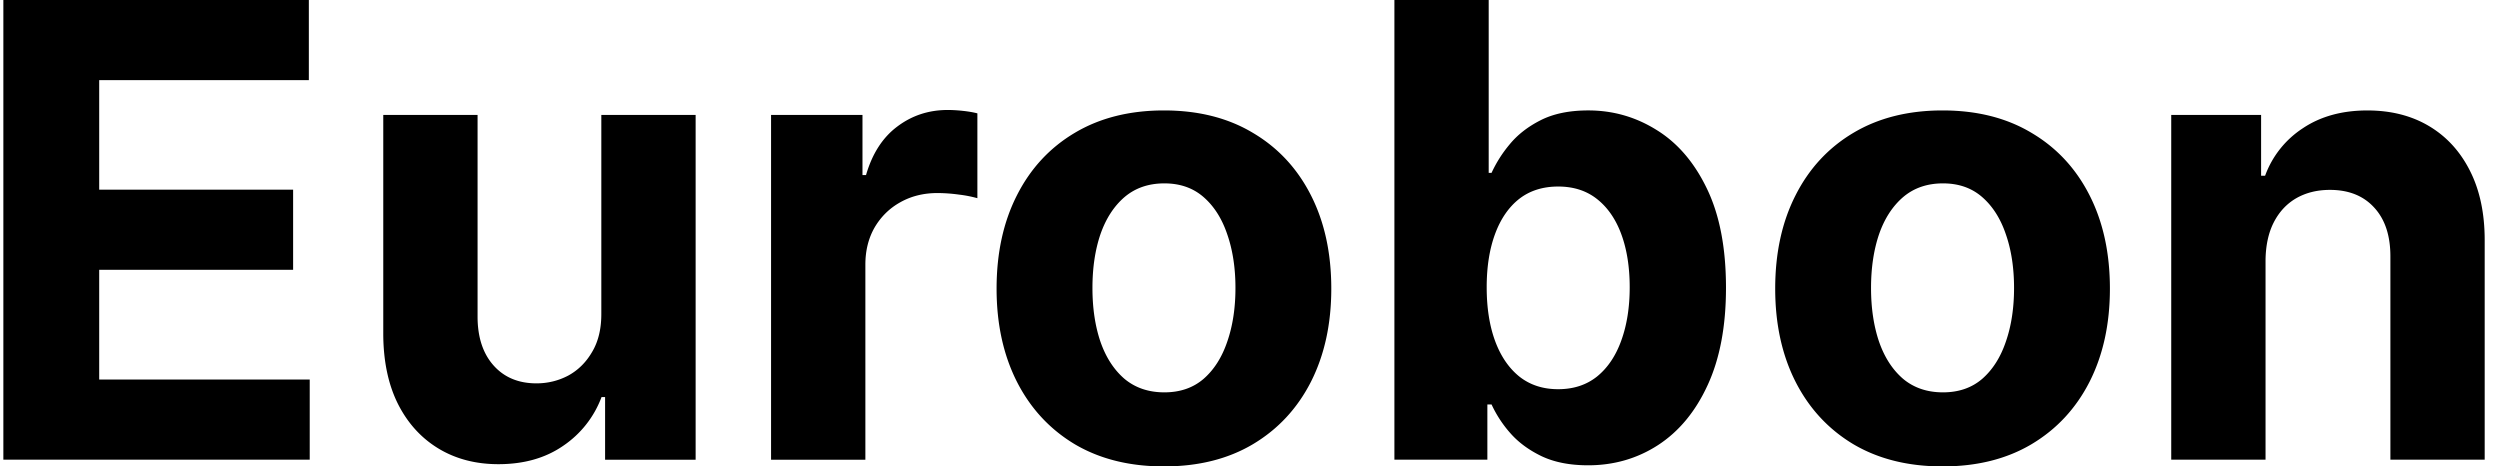 <svg xmlns="http://www.w3.org/2000/svg" width="134" height="25" fill="none"><path fill="#000" d="M.18 24.64V0h16.374v4.295H5.317v5.871h10.394v4.295H5.317v5.883h11.284v4.295H.18ZM32.231 16.77V6.16h5.055v18.48h-4.853v-3.358h-.19a5.444 5.444 0 0 1-2.053 2.611c-.95.658-2.108.987-3.476.987-1.219 0-2.29-.281-3.216-.842-.925-.562-1.65-1.36-2.171-2.395-.515-1.034-.776-2.273-.784-3.717V6.16h5.055v10.852c.008 1.09.297 1.953.866 2.586.57.634 1.333.95 2.29.95.61 0 1.18-.14 1.71-.42.53-.29.956-.714 1.28-1.276.333-.561.495-1.255.487-2.081ZM41.329 24.64V6.16h4.9v3.224h.19c.332-1.147.89-2.013 1.673-2.599.783-.593 1.685-.89 2.706-.89.253 0 .526.016.818.048.293.032.55.076.772.133v4.547a6.516 6.516 0 0 0-.985-.192 8.736 8.736 0 0 0-1.151-.084c-.744 0-1.408.164-1.994.493-.577.32-1.036.77-1.376 1.347-.332.578-.498 1.243-.498 1.997V24.64h-5.055ZM62.387 25c-1.843 0-3.437-.397-4.782-1.191-1.336-.802-2.369-1.917-3.097-3.345-.727-1.435-1.091-3.1-1.091-4.992 0-1.91.364-3.577 1.091-5.005.728-1.436 1.76-2.55 3.097-3.345 1.345-.802 2.939-1.203 4.782-1.203s3.433.401 4.77 1.203c1.345.794 2.381 1.91 3.109 3.345.727 1.428 1.091 3.096 1.091 5.005 0 1.893-.364 3.557-1.091 4.992-.728 1.428-1.764 2.543-3.109 3.345C65.82 24.603 64.23 25 62.387 25Zm.024-3.97c.838 0 1.538-.24 2.1-.722.562-.49.985-1.155 1.27-1.997.292-.842.439-1.8.439-2.876 0-1.074-.147-2.033-.44-2.875-.284-.842-.707-1.508-1.269-1.997-.562-.49-1.262-.734-2.1-.734-.847 0-1.559.245-2.136.734-.57.49-1 1.155-1.293 1.997-.285.842-.427 1.8-.427 2.875s.142 2.034.427 2.876c.292.842.724 1.508 1.293 1.997.578.481 1.29.722 2.136.722ZM74.74 24.64V0h5.054v9.264h.154a6.794 6.794 0 0 1 .961-1.516c.427-.522.981-.955 1.661-1.3.689-.352 1.543-.529 2.563-.529 1.33 0 2.555.353 3.678 1.059 1.124.698 2.022 1.752 2.694 3.164.672 1.404 1.008 3.164 1.008 5.282 0 2.06-.328 3.801-.984 5.22-.649 1.413-1.535 2.483-2.658 3.213-1.115.722-2.365 1.083-3.75 1.083-.98 0-1.815-.165-2.503-.493-.68-.33-1.238-.742-1.673-1.24a6.3 6.3 0 0 1-.997-1.527h-.225v2.96h-4.984Zm4.947-9.24c0 1.098.15 2.057.45 2.875.301.818.737 1.456 1.306 1.913.57.449 1.262.673 2.076.673.823 0 1.52-.228 2.089-.685.57-.465 1-1.107 1.293-1.925.3-.826.451-1.777.451-2.852 0-1.066-.146-2.005-.439-2.815-.293-.81-.724-1.444-1.293-1.9-.57-.458-1.27-.686-2.1-.686-.823 0-1.52.22-2.089.661-.561.441-.993 1.067-1.293 1.877-.3.81-.451 1.765-.451 2.863ZM104.121 25c-1.843 0-3.437-.397-4.782-1.191-1.337-.802-2.369-1.917-3.097-3.345-.728-1.435-1.091-3.1-1.091-4.992 0-1.91.364-3.577 1.091-5.005.728-1.436 1.76-2.55 3.097-3.345 1.345-.802 2.939-1.203 4.782-1.203s3.433.401 4.77 1.203c1.345.794 2.381 1.91 3.109 3.345.727 1.428 1.091 3.096 1.091 5.005 0 1.893-.364 3.557-1.091 4.992-.728 1.428-1.764 2.543-3.109 3.345-1.337.794-2.927 1.191-4.77 1.191Zm.024-3.97c.838 0 1.538-.24 2.1-.722.561-.49.985-1.155 1.269-1.997.293-.842.439-1.8.439-2.876 0-1.074-.146-2.033-.439-2.875-.284-.842-.708-1.508-1.269-1.997-.562-.49-1.262-.734-2.1-.734-.847 0-1.559.245-2.136.734-.57.49-1.001 1.155-1.293 1.997-.285.842-.428 1.8-.428 2.875s.143 2.034.428 2.876c.292.842.723 1.508 1.293 1.997.577.481 1.289.722 2.136.722ZM121.433 13.956v10.683h-5.055V6.16h4.817V9.42h.214a5.141 5.141 0 0 1 2.029-2.55c.949-.634 2.1-.95 3.453-.95 1.265 0 2.369.28 3.31.841.942.562 1.673 1.364 2.195 2.406.522 1.035.783 2.27.783 3.706v11.766h-5.054V13.787c.008-1.13-.277-2.013-.855-2.647-.577-.641-1.372-.962-2.385-.962-.68 0-1.281.148-1.803.445-.514.297-.918.73-1.21 1.3-.285.561-.431 1.239-.439 2.033Z"/></svg>